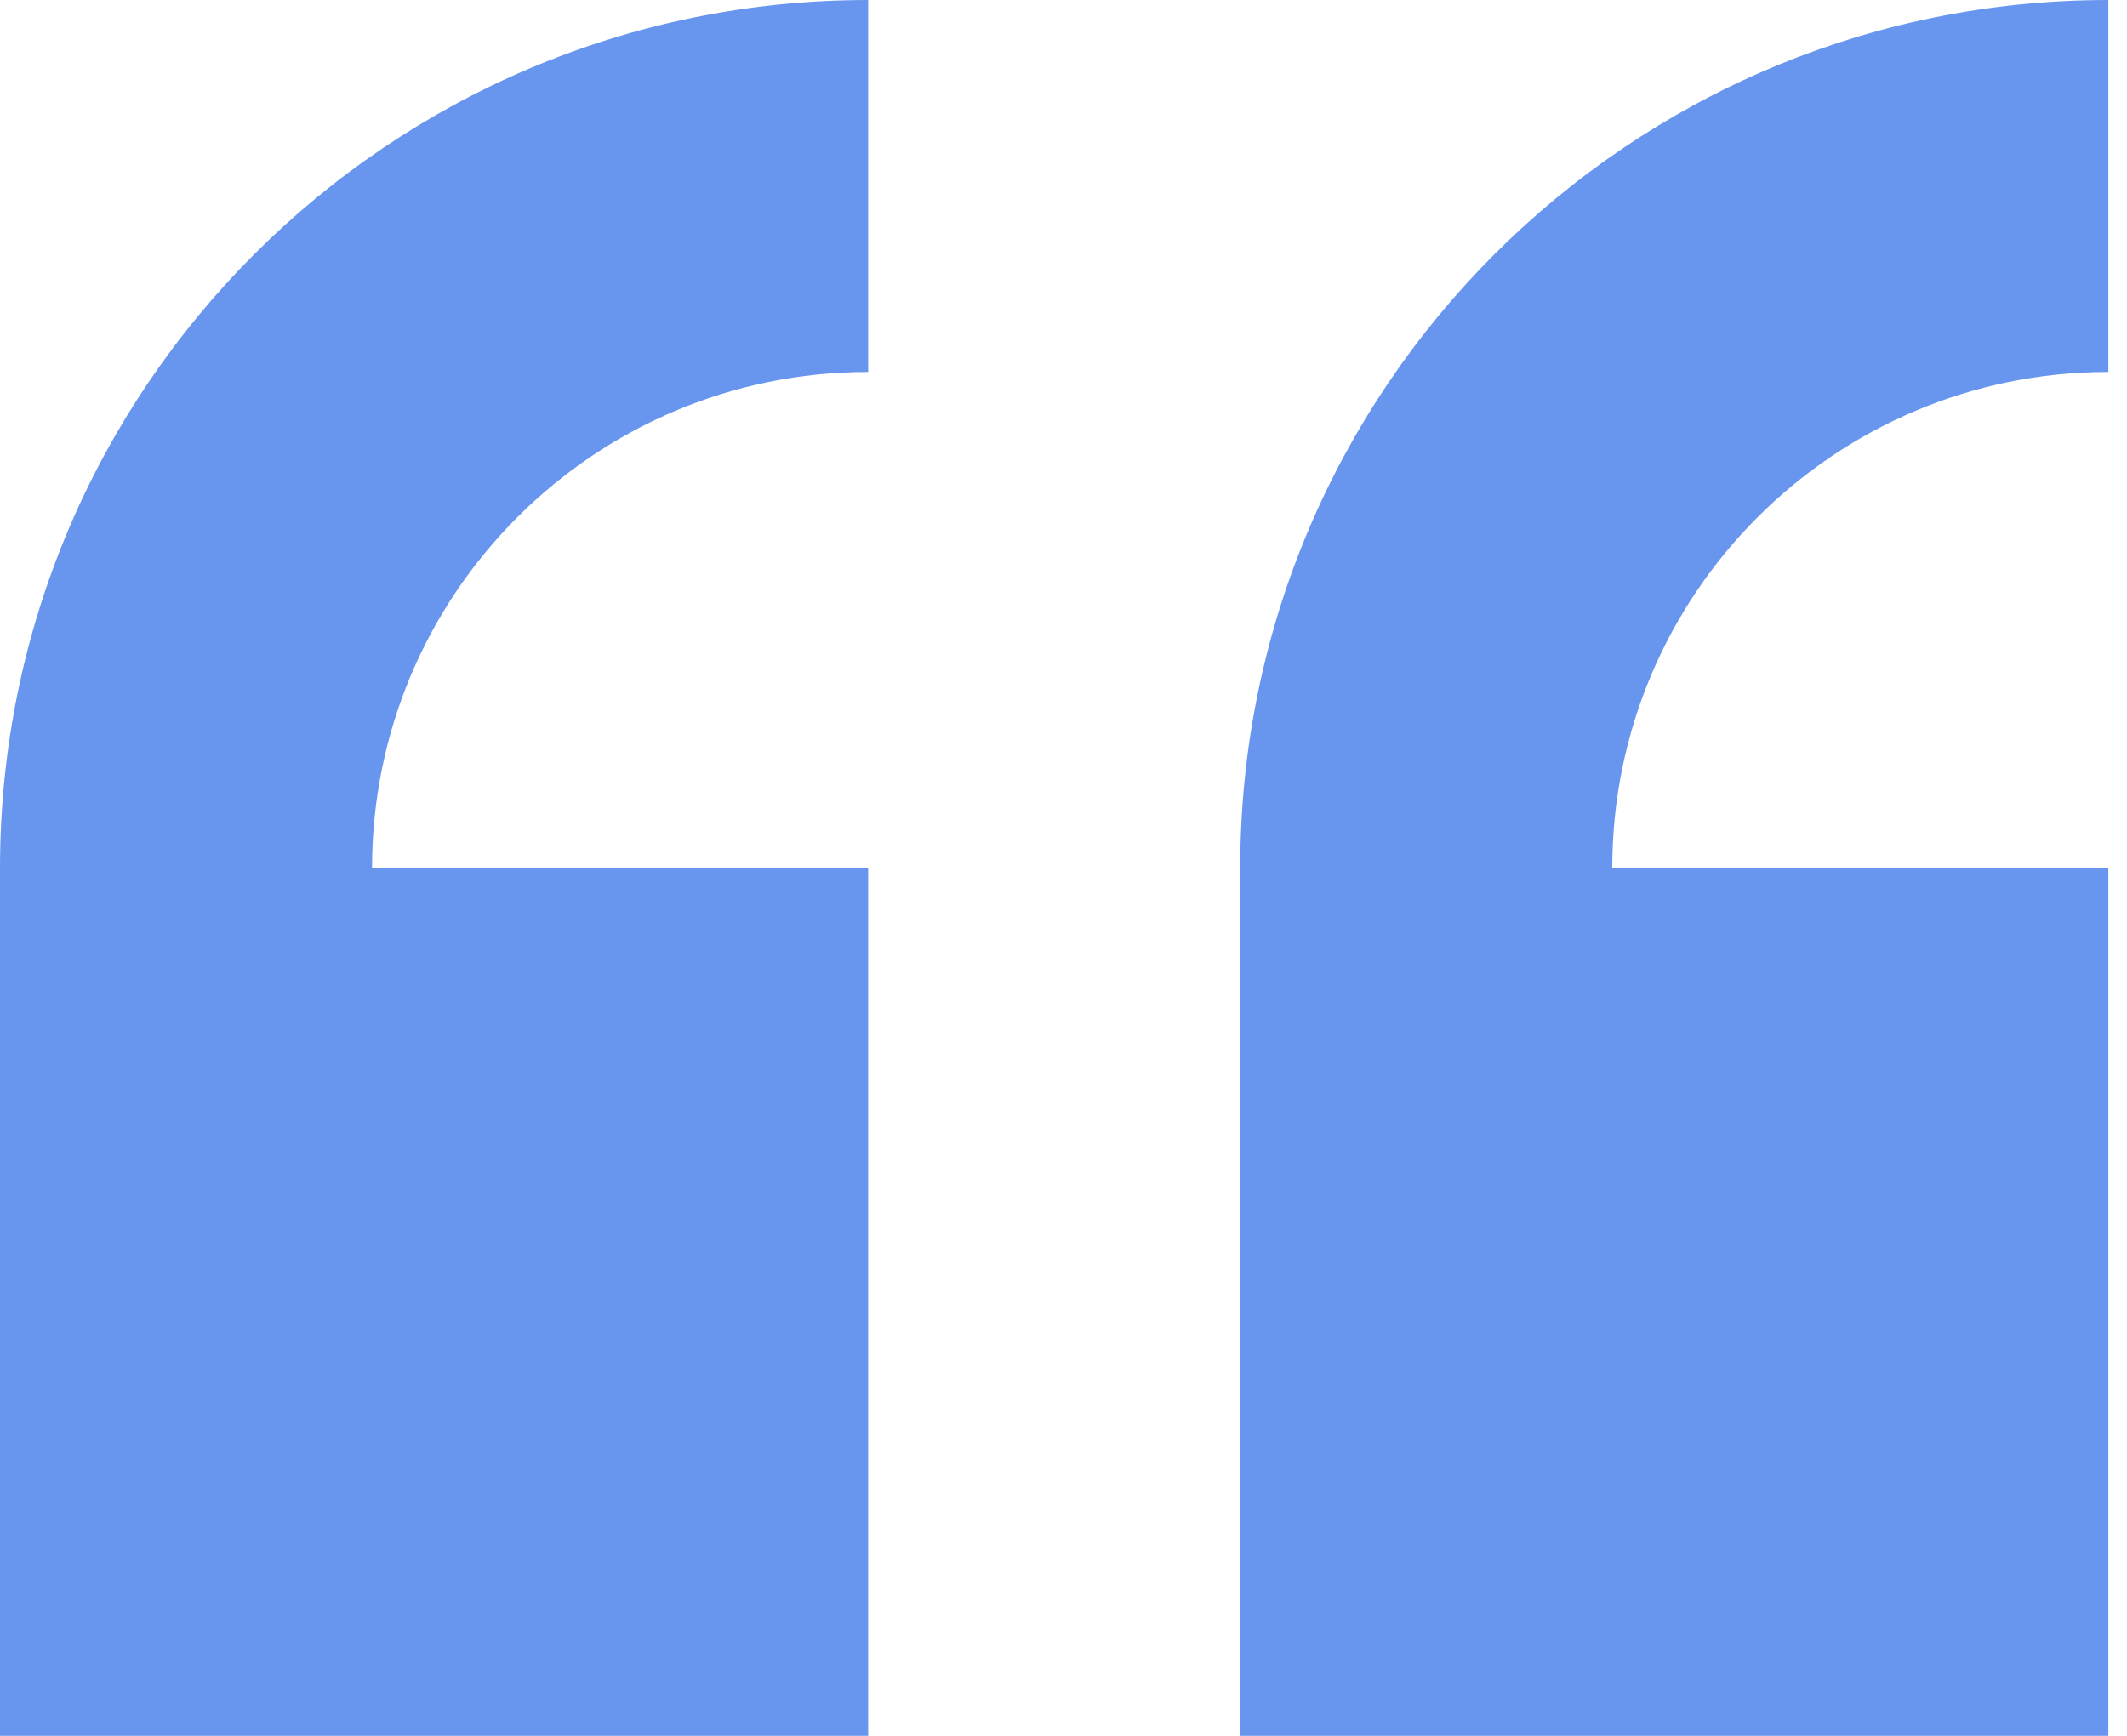 <svg width="49" height="40" viewBox="0 0 49 40" fill="none" xmlns="http://www.w3.org/2000/svg">
<path fill-rule="evenodd" clip-rule="evenodd" d="M0 20V40H20V20H8.571C8.571 13.689 13.689 8.571 20 8.571V0C8.953 0 0 8.954 0 20ZM48.571 8.571V0C37.525 0 28.571 8.954 28.571 20V40H48.571V20H37.142C37.142 13.689 42.26 8.571 48.571 8.571Z" fill="#6896EF"/>
</svg>
